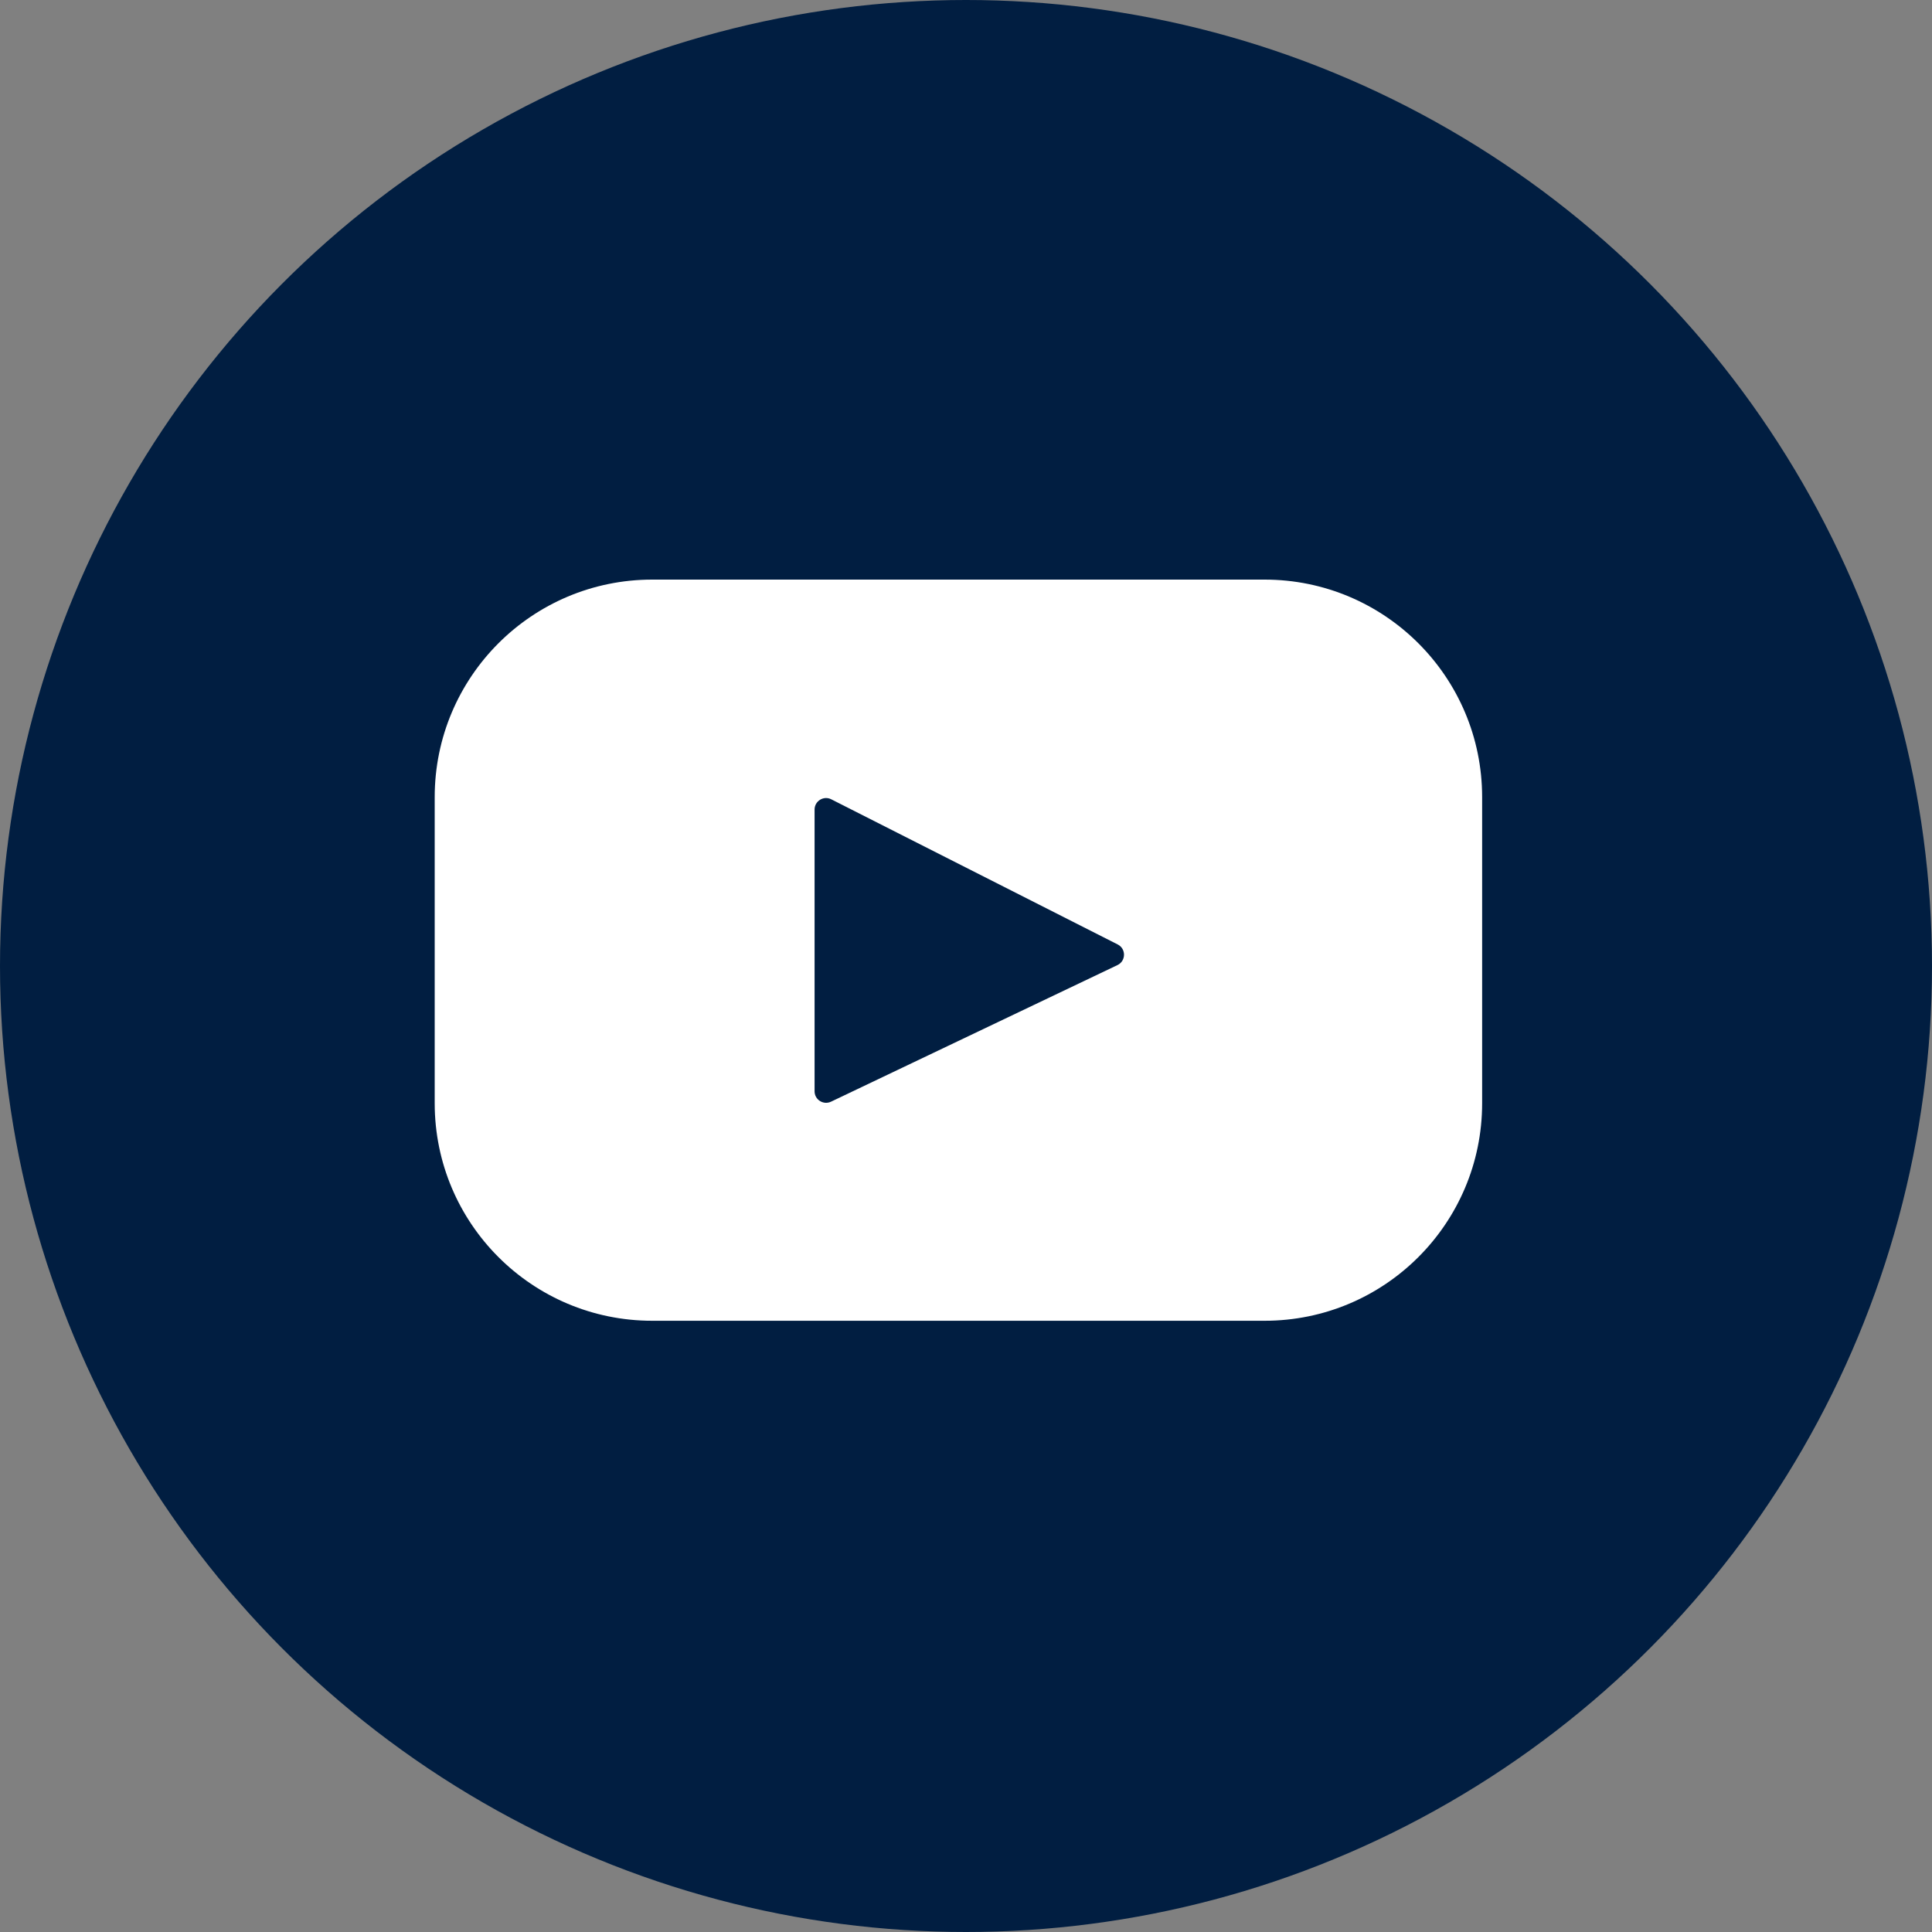 <svg width="40" height="40" viewBox="0 0 40 40" fill="none" xmlns="http://www.w3.org/2000/svg">
<rect x="0" y="0" width="40" height="40" fill="#808080" stroke="none"/>
<circle cx="20" cy="20" r="20" fill="#011E41"/>
<path d="M26.182 12H13.504C11.016 12 9 14.016 9 16.504V22.841C9 25.329 11.016 27.345 13.504 27.345H26.182C28.669 27.345 30.686 25.329 30.686 22.841V16.504C30.686 14.016 28.669 12 26.182 12ZM23.136 19.981L17.206 22.809C17.048 22.884 16.865 22.769 16.865 22.594V16.761C16.865 16.584 17.053 16.468 17.211 16.549L23.141 19.554C23.317 19.643 23.314 19.896 23.136 19.981Z" fill="white"/>
</svg>
